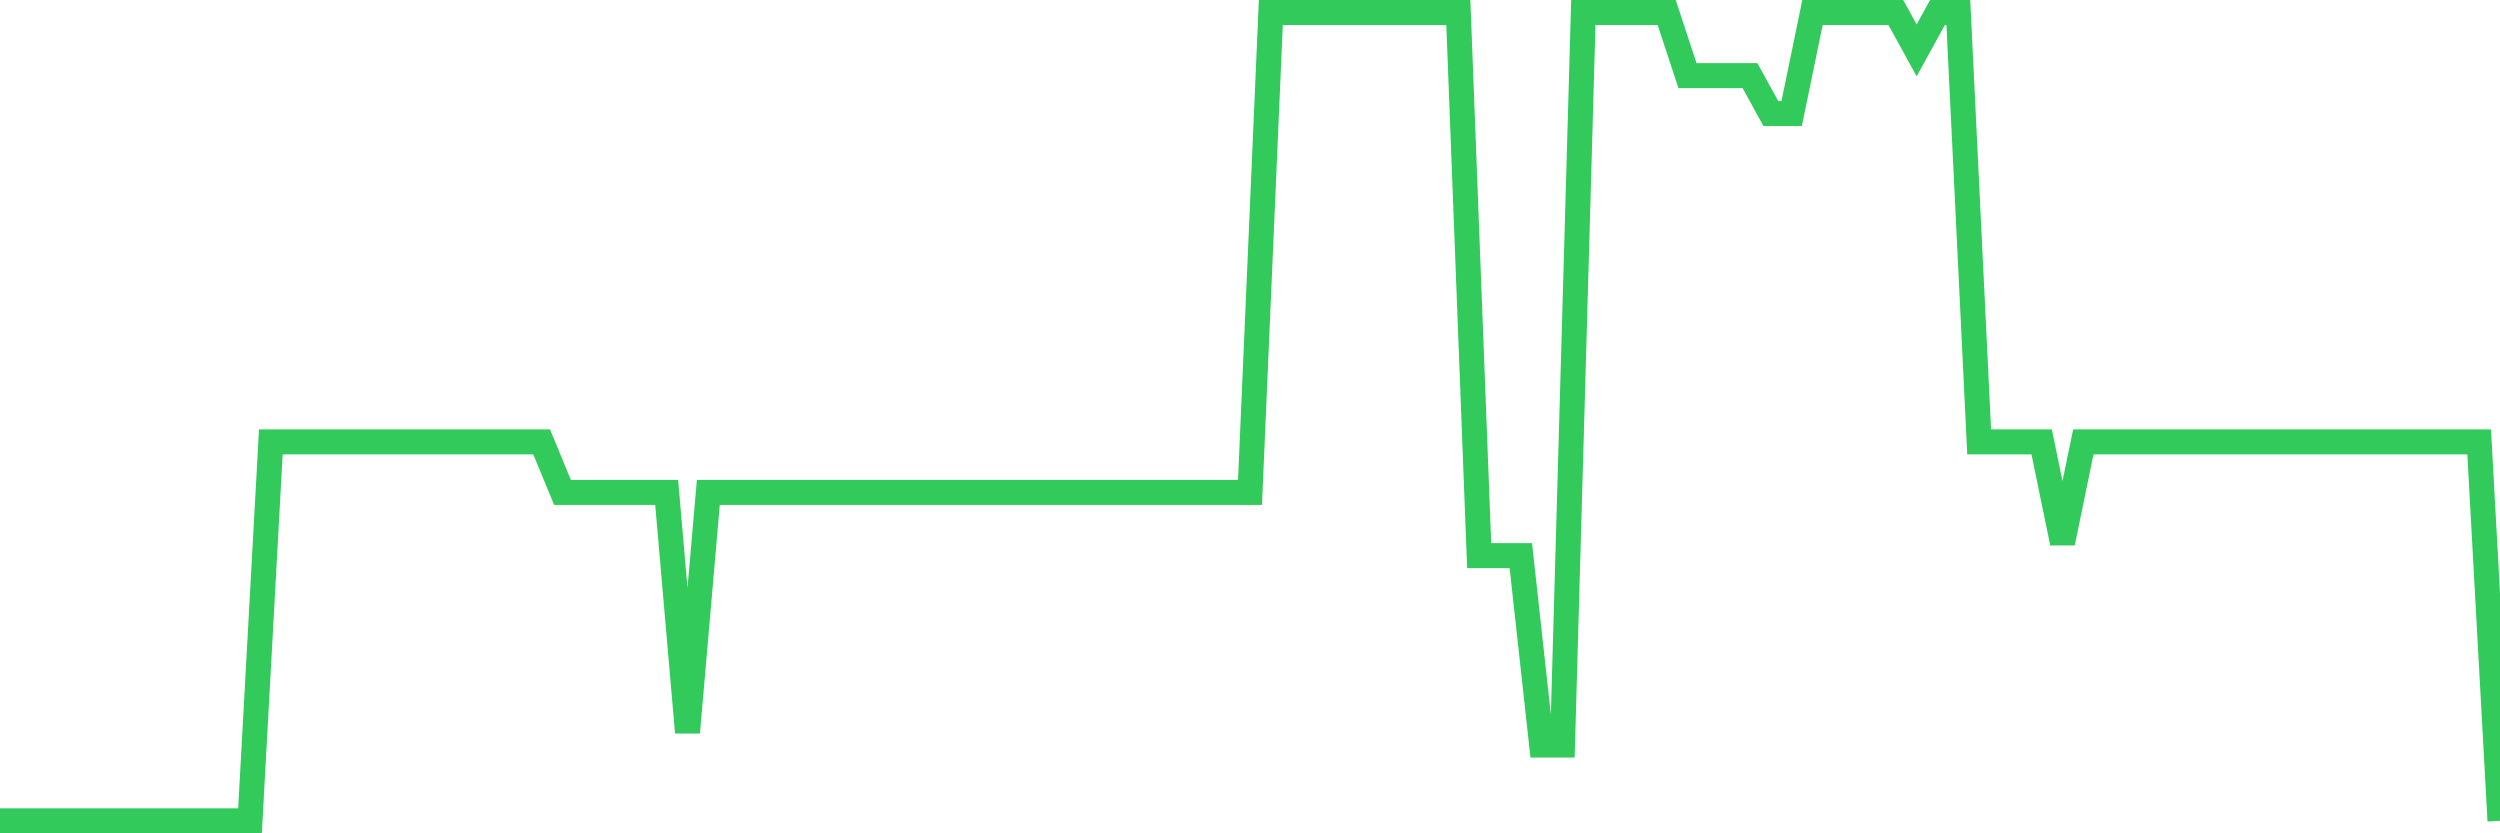 <svg
  xmlns="http://www.w3.org/2000/svg"
  xmlns:xlink="http://www.w3.org/1999/xlink"
  width="120"
  height="40"
  viewBox="0 0 120 40"
  preserveAspectRatio="none"
>
  <polyline
    points="0,39.4 1,39.4 2,39.4 3,39.4 4,39.4 5,39.4 6,39.4 7,39.4 8,39.4 9,39.4 10,39.4 11,39.4 12,39.4 13,21.212 14,21.212 15,21.212 16,21.212 17,21.212 18,21.212 19,21.212 20,21.212 21,21.212 22,21.212 23,21.212 24,21.212 25,21.212 26,21.212 27,23.637 28,23.637 29,23.637 30,23.637 31,23.637 32,23.637 33,35.156 34,23.637 35,23.637 36,23.637 37,23.637 38,23.637 39,23.637 40,23.637 41,23.637 42,23.637 43,23.637 44,23.637 45,23.637 46,23.637 47,23.637 48,23.637 49,23.637 50,23.637 51,23.637 52,23.637 53,23.637 54,23.637 55,23.637 56,23.637 57,23.637 58,23.637 59,23.637 60,23.637 61,0.6 62,0.6 63,0.6 64,0.6 65,0.6 66,0.6 67,0.6 68,0.6 69,0.6 70,0.6 71,26.669 72,26.669 73,26.669 74,35.763 75,35.763 76,0.6 77,0.6 78,0.6 79,0.6 80,0.6 81,3.631 82,3.631 83,3.631 84,3.631 85,5.45 86,5.45 87,0.6 88,0.6 89,0.6 90,0.6 91,0.6 92,2.419 93,0.6 94,0.6 95,21.212 96,21.212 97,21.212 98,21.212 99,26.062 100,21.212 101,21.212 102,21.212 103,21.212 104,21.212 105,21.212 106,21.212 107,21.212 108,21.212 109,21.212 110,21.212 111,21.212 112,21.212 113,21.212 114,21.212 115,21.212 116,21.212 117,21.212 118,21.212 119,21.212 120,39.4"
    fill="none"
    stroke="#32ca5b"
    stroke-width="1.2"
  >
  </polyline>
</svg>